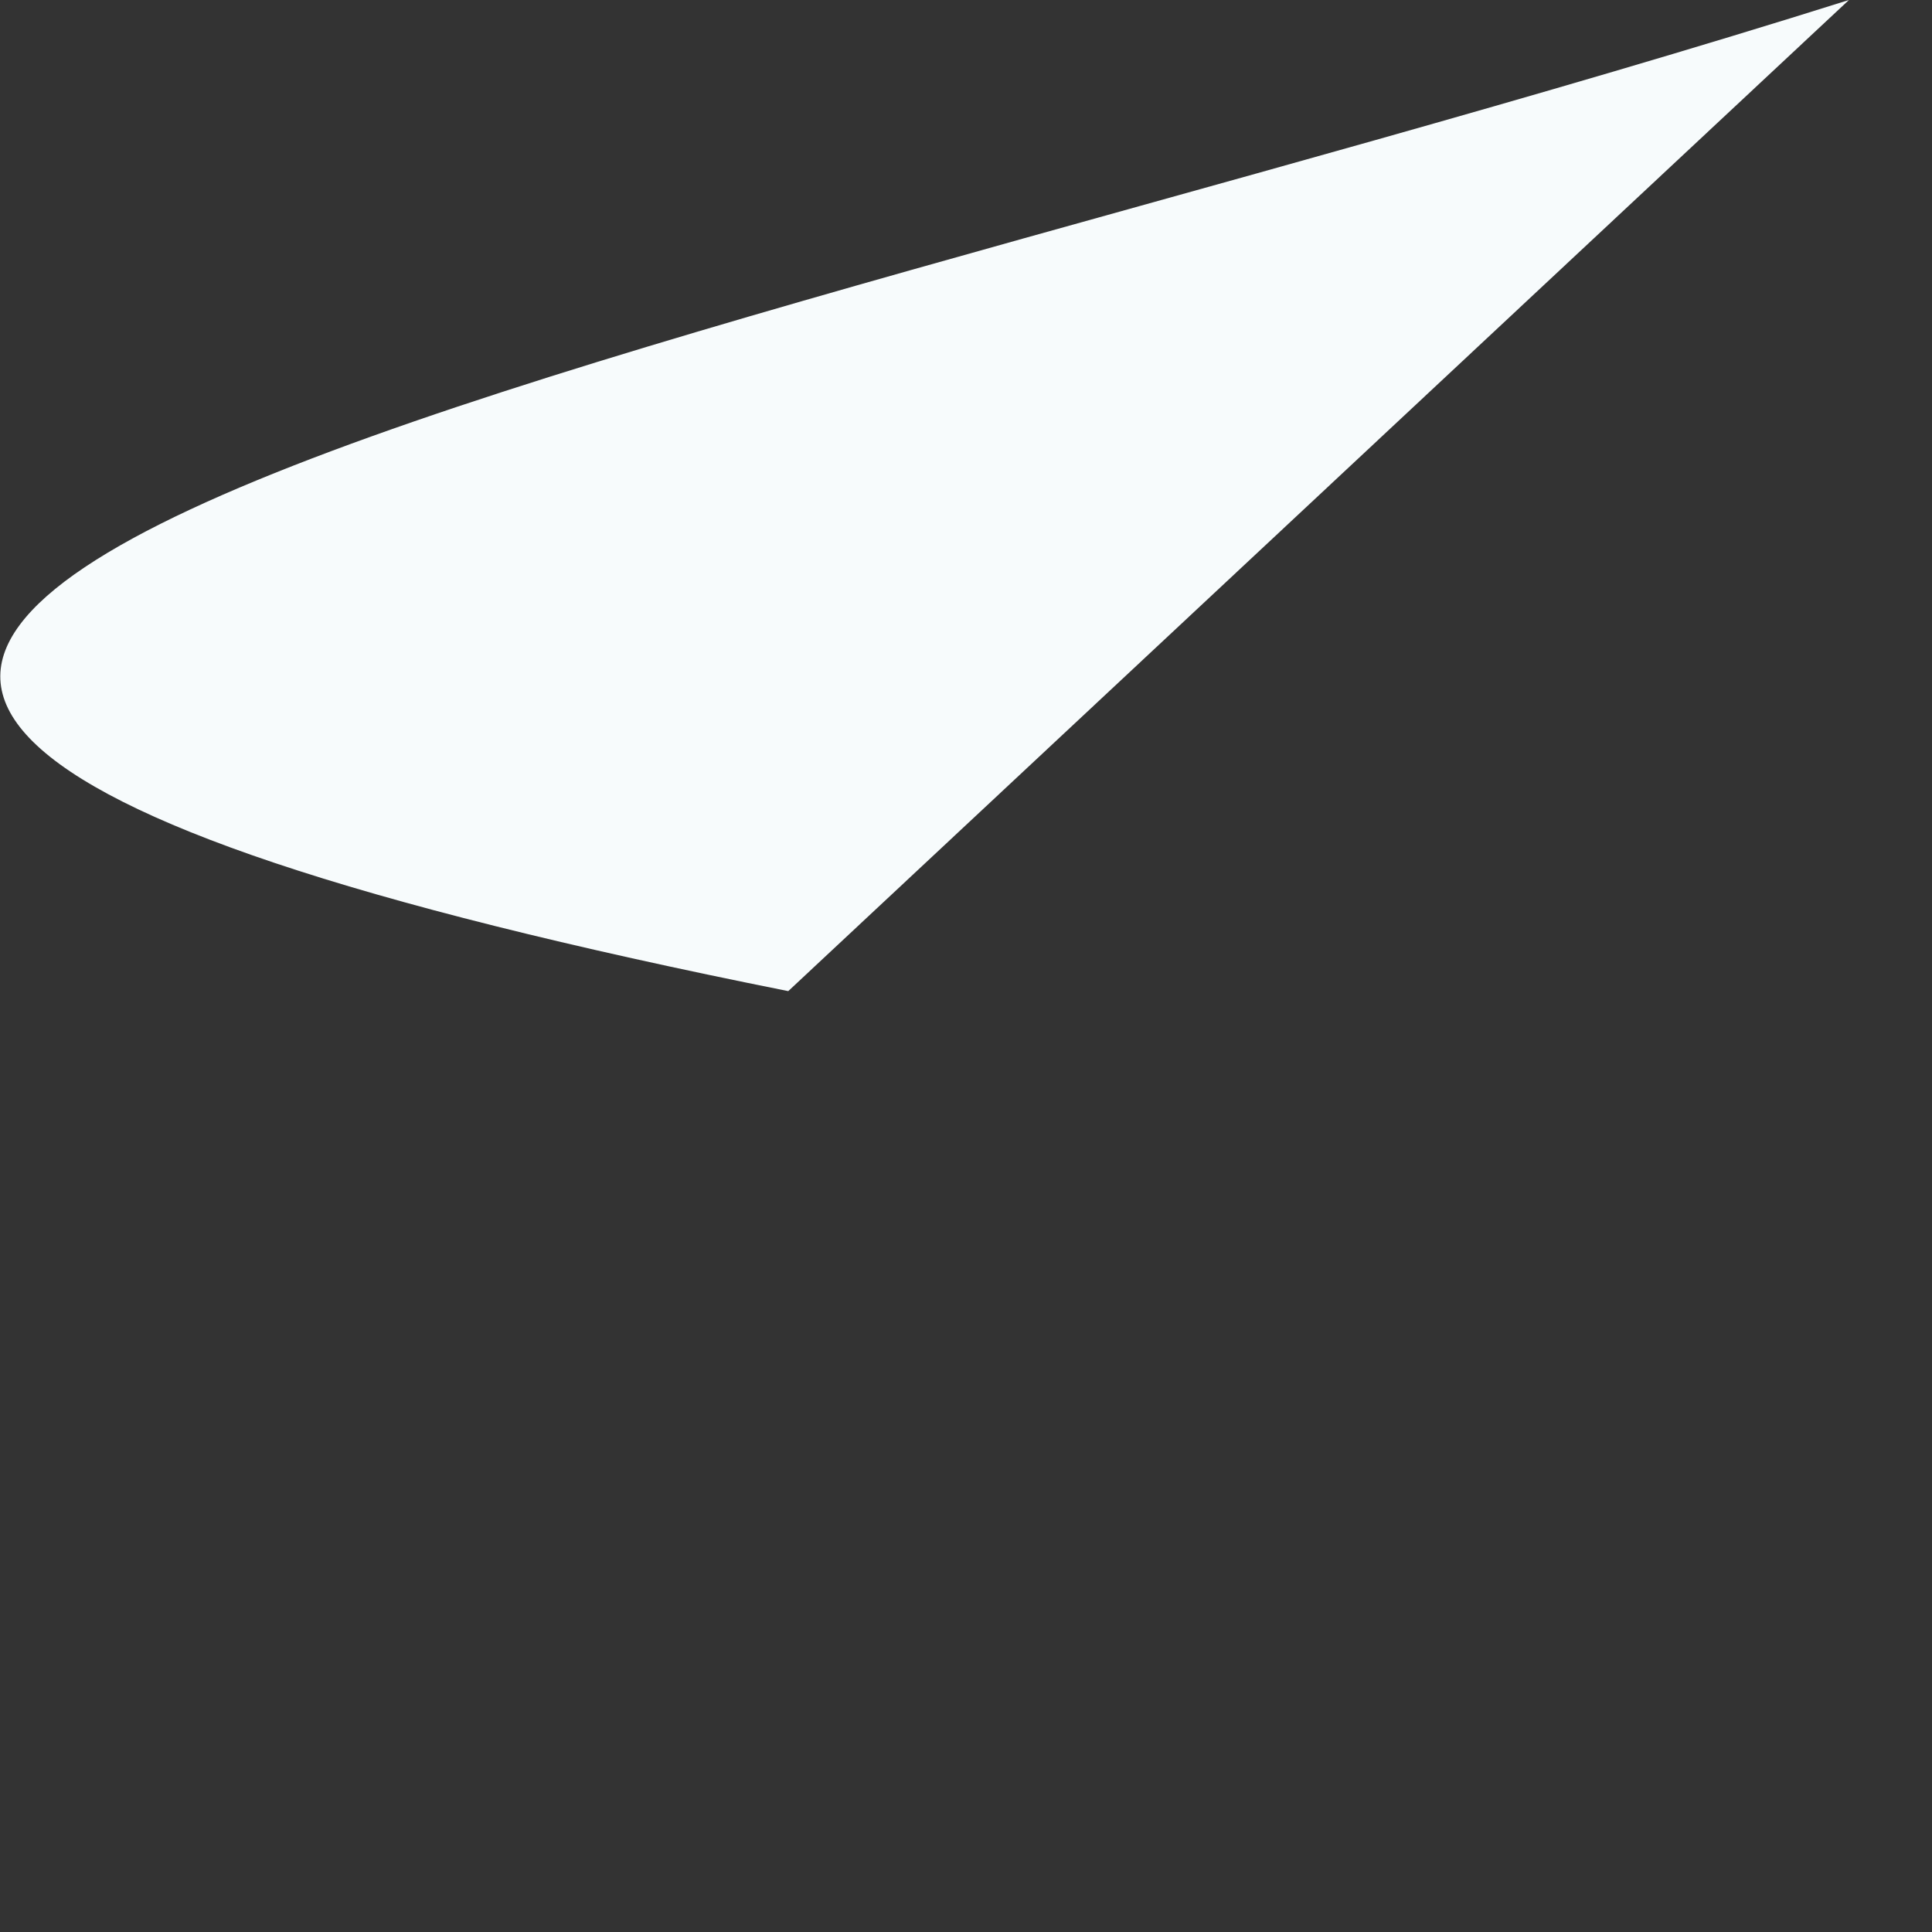 <?xml version="1.0" encoding="utf-8"?>
<svg xmlns="http://www.w3.org/2000/svg" fill="none" height="100%" overflow="visible" preserveAspectRatio="none" style="display: block;" viewBox="0 0 1 1" width="100%">
<rect x="0" y="0" width="1" height="1" fill="#333333" stroke="none"/>
<path d="M0.408 0.513L0.957 0C0.316 0.202 -0.508 0.33 0.408 0.513Z" fill="#F7FBFC" id="Vector"/>
</svg>